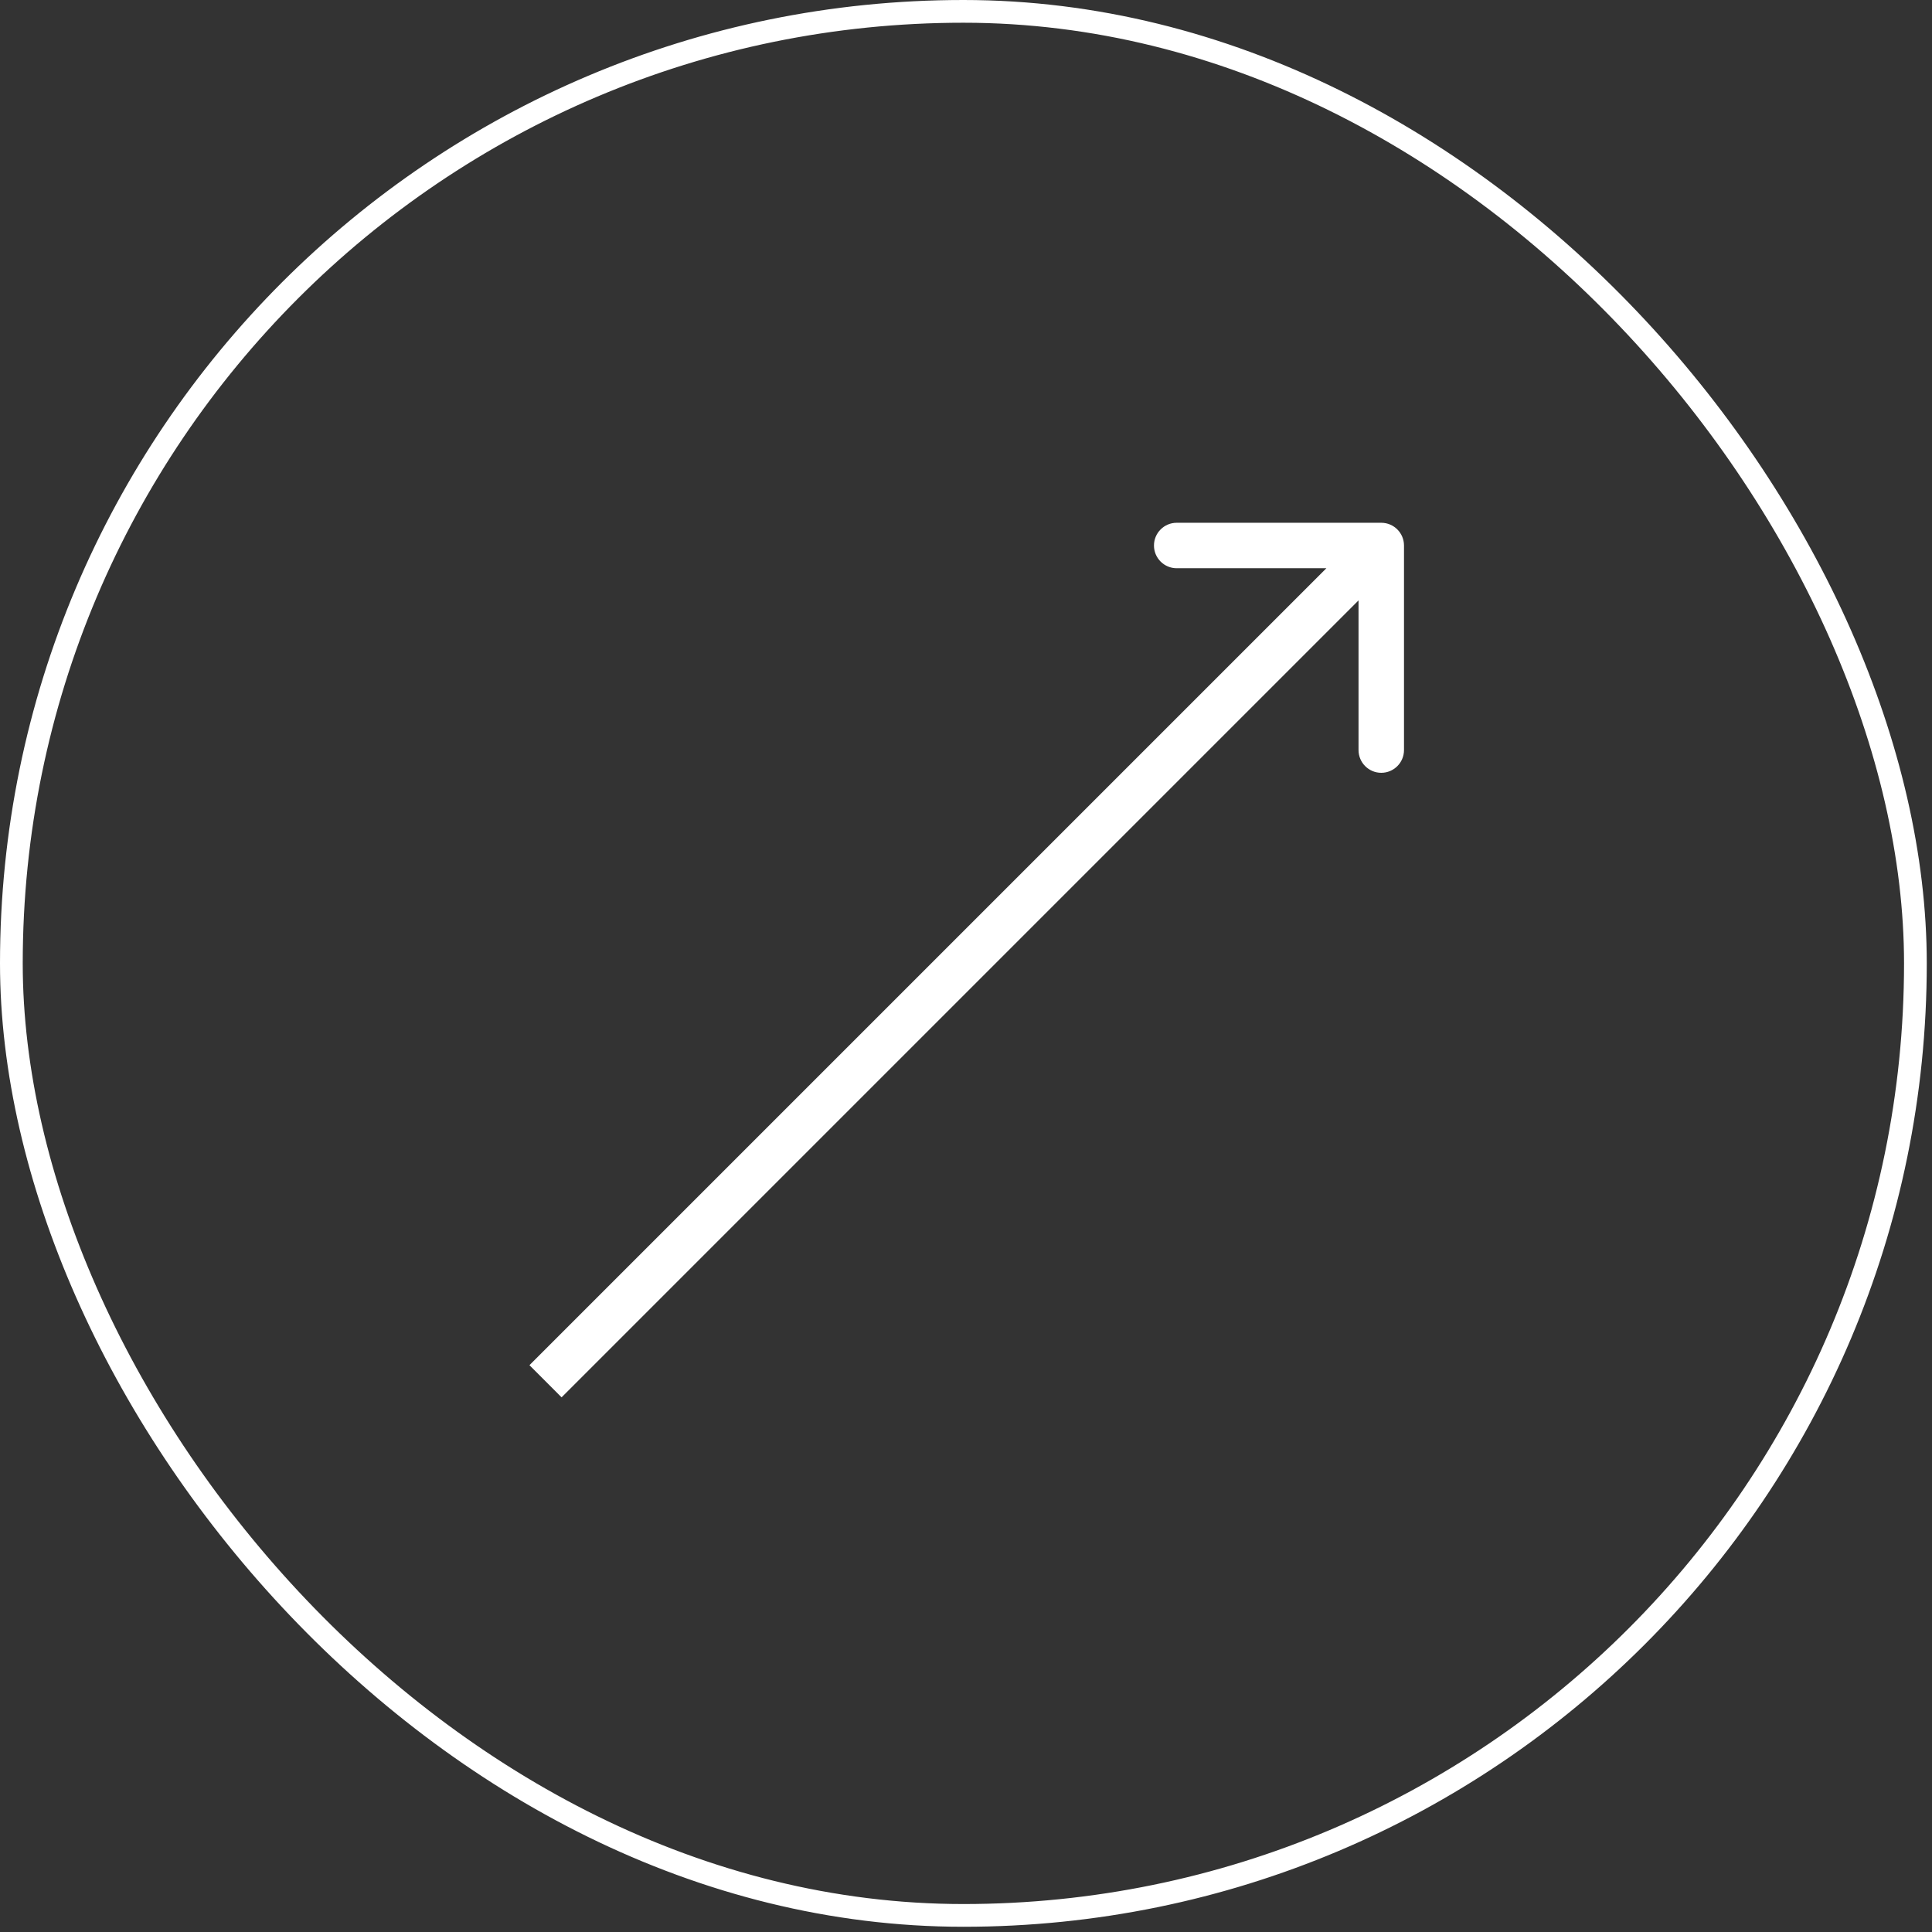 <svg width="85" height="85" viewBox="0 0 85 85" fill="none" xmlns="http://www.w3.org/2000/svg">
<rect x="0" y="0" width="85" height="85" fill="#333333" stroke="none"/>
<rect x="0.5" y="0.5" width="83.77" height="83.77" rx="41.885" stroke="white"/>
<path d="M61.77 24C61.77 23.448 61.322 23 60.77 23L51.77 23C51.217 23 50.77 23.448 50.77 24C50.77 24.552 51.217 25 51.77 25L59.77 25L59.77 33C59.77 33.552 60.217 34 60.77 34C61.322 34 61.77 33.552 61.77 33L61.77 24ZM24.707 61.477L61.477 24.707L60.062 23.293L23.293 60.062L24.707 61.477Z" fill="white"/>
</svg>
